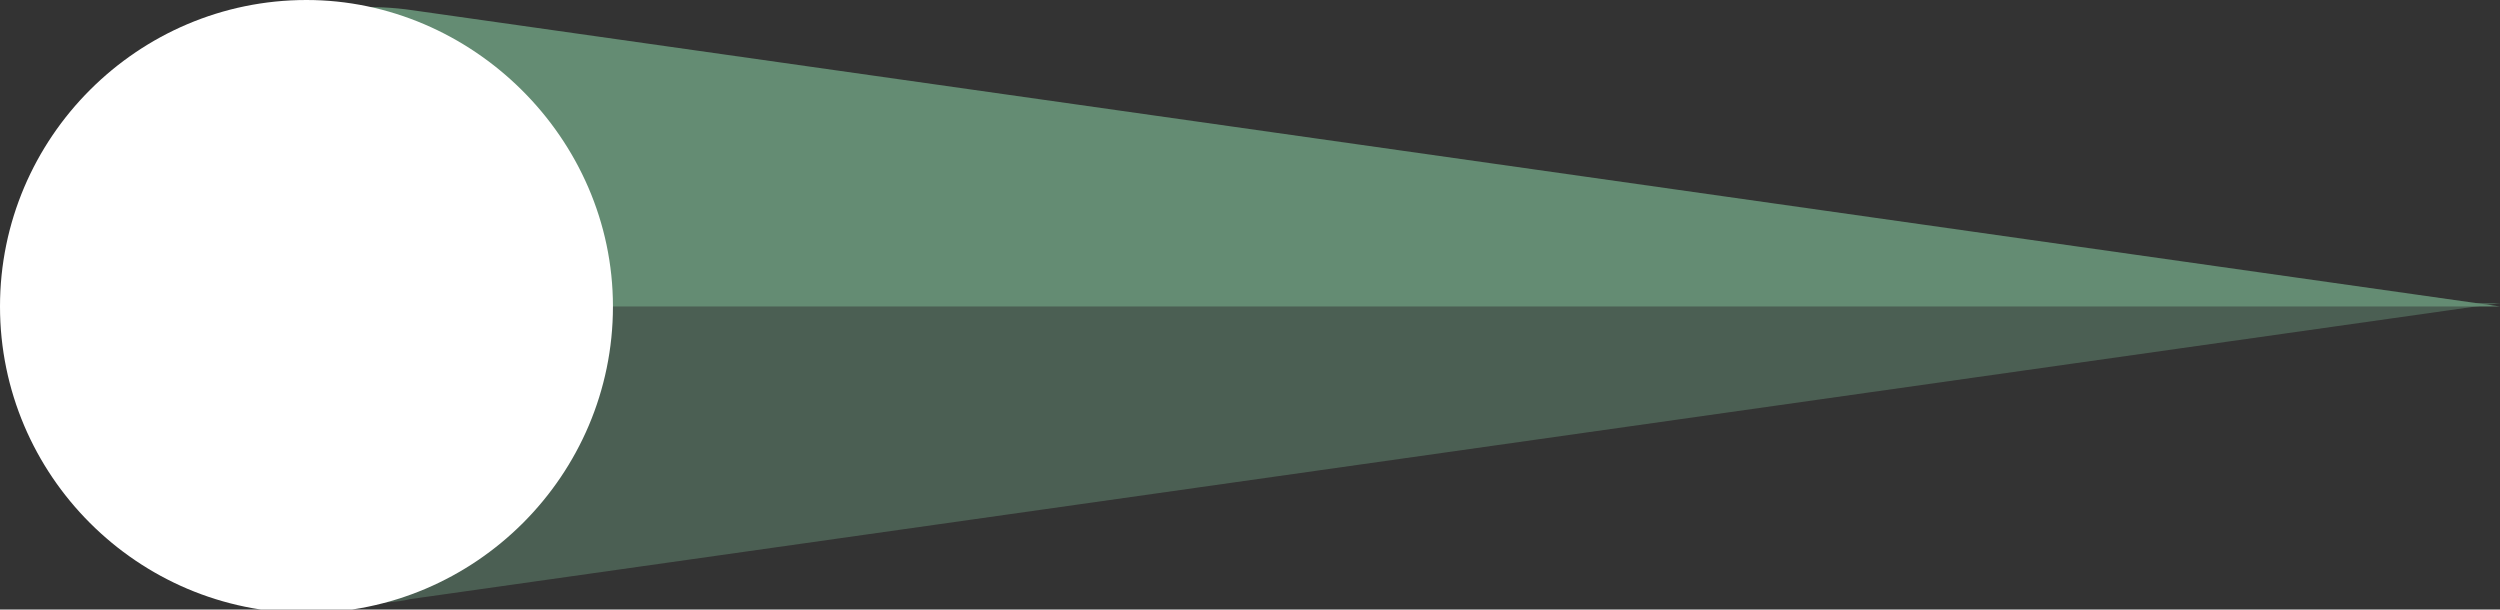 <?xml version="1.0" encoding="utf-8"?>
<!-- Generator: Adobe Illustrator 23.0.0, SVG Export Plug-In . SVG Version: 6.00 Build 0)  -->
<svg xmlns="http://www.w3.org/2000/svg" xmlns:xlink="http://www.w3.org/1999/xlink" version="1.1" id="Layer_1" x="0px" y="0px" viewBox="0 0 72.6 17.7" style="enable-background:new 0 0 72.6 17.7;" xml:space="preserve" width="72.6" height="17.7">
<rect x="0" y="0" width="72.6" height="17.7" fill="#333333" stroke="none"/>
<style type="text/css">
	.st0{fill:#648C73;}
	.st1{opacity:0.5;}
	.st2{fill:#FFFFFF;}
</style>
<title>arrrow_eventshorAsset 4</title>
<g id="Layer_2_1_">
	<g id="Layer_1-2">
		<g id="Layer_2-2">
			<g id="Layer_1-2-2">
				<g id="Layer_2-2-2">
					<g id="Layer_1-2-2-2">
						<path class="st0" d="M2.1,8.9h70.5L12,0.3C7.3-0.4,2.9,2.9,2.2,7.6C2.1,8,2.1,8.4,2.1,8.9"/>
						<g class="st1">
							<path class="st0" d="M72.6,8.8H2.1c0,4.8,3.9,8.7,8.6,8.7c0.4,0,0.8,0,1.2-0.1L72.6,8.8z"/>
						</g>
						<path class="st2" d="M0,8.9c0,4.9,4,8.9,8.9,8.9s8.9-4,8.9-8.9S13.7,0,8.9,0l0,0l0,0C4,0,0,4,0,8.9"/>
					</g>
				</g>
			</g>
		</g>
	</g>
</g>
</svg>
